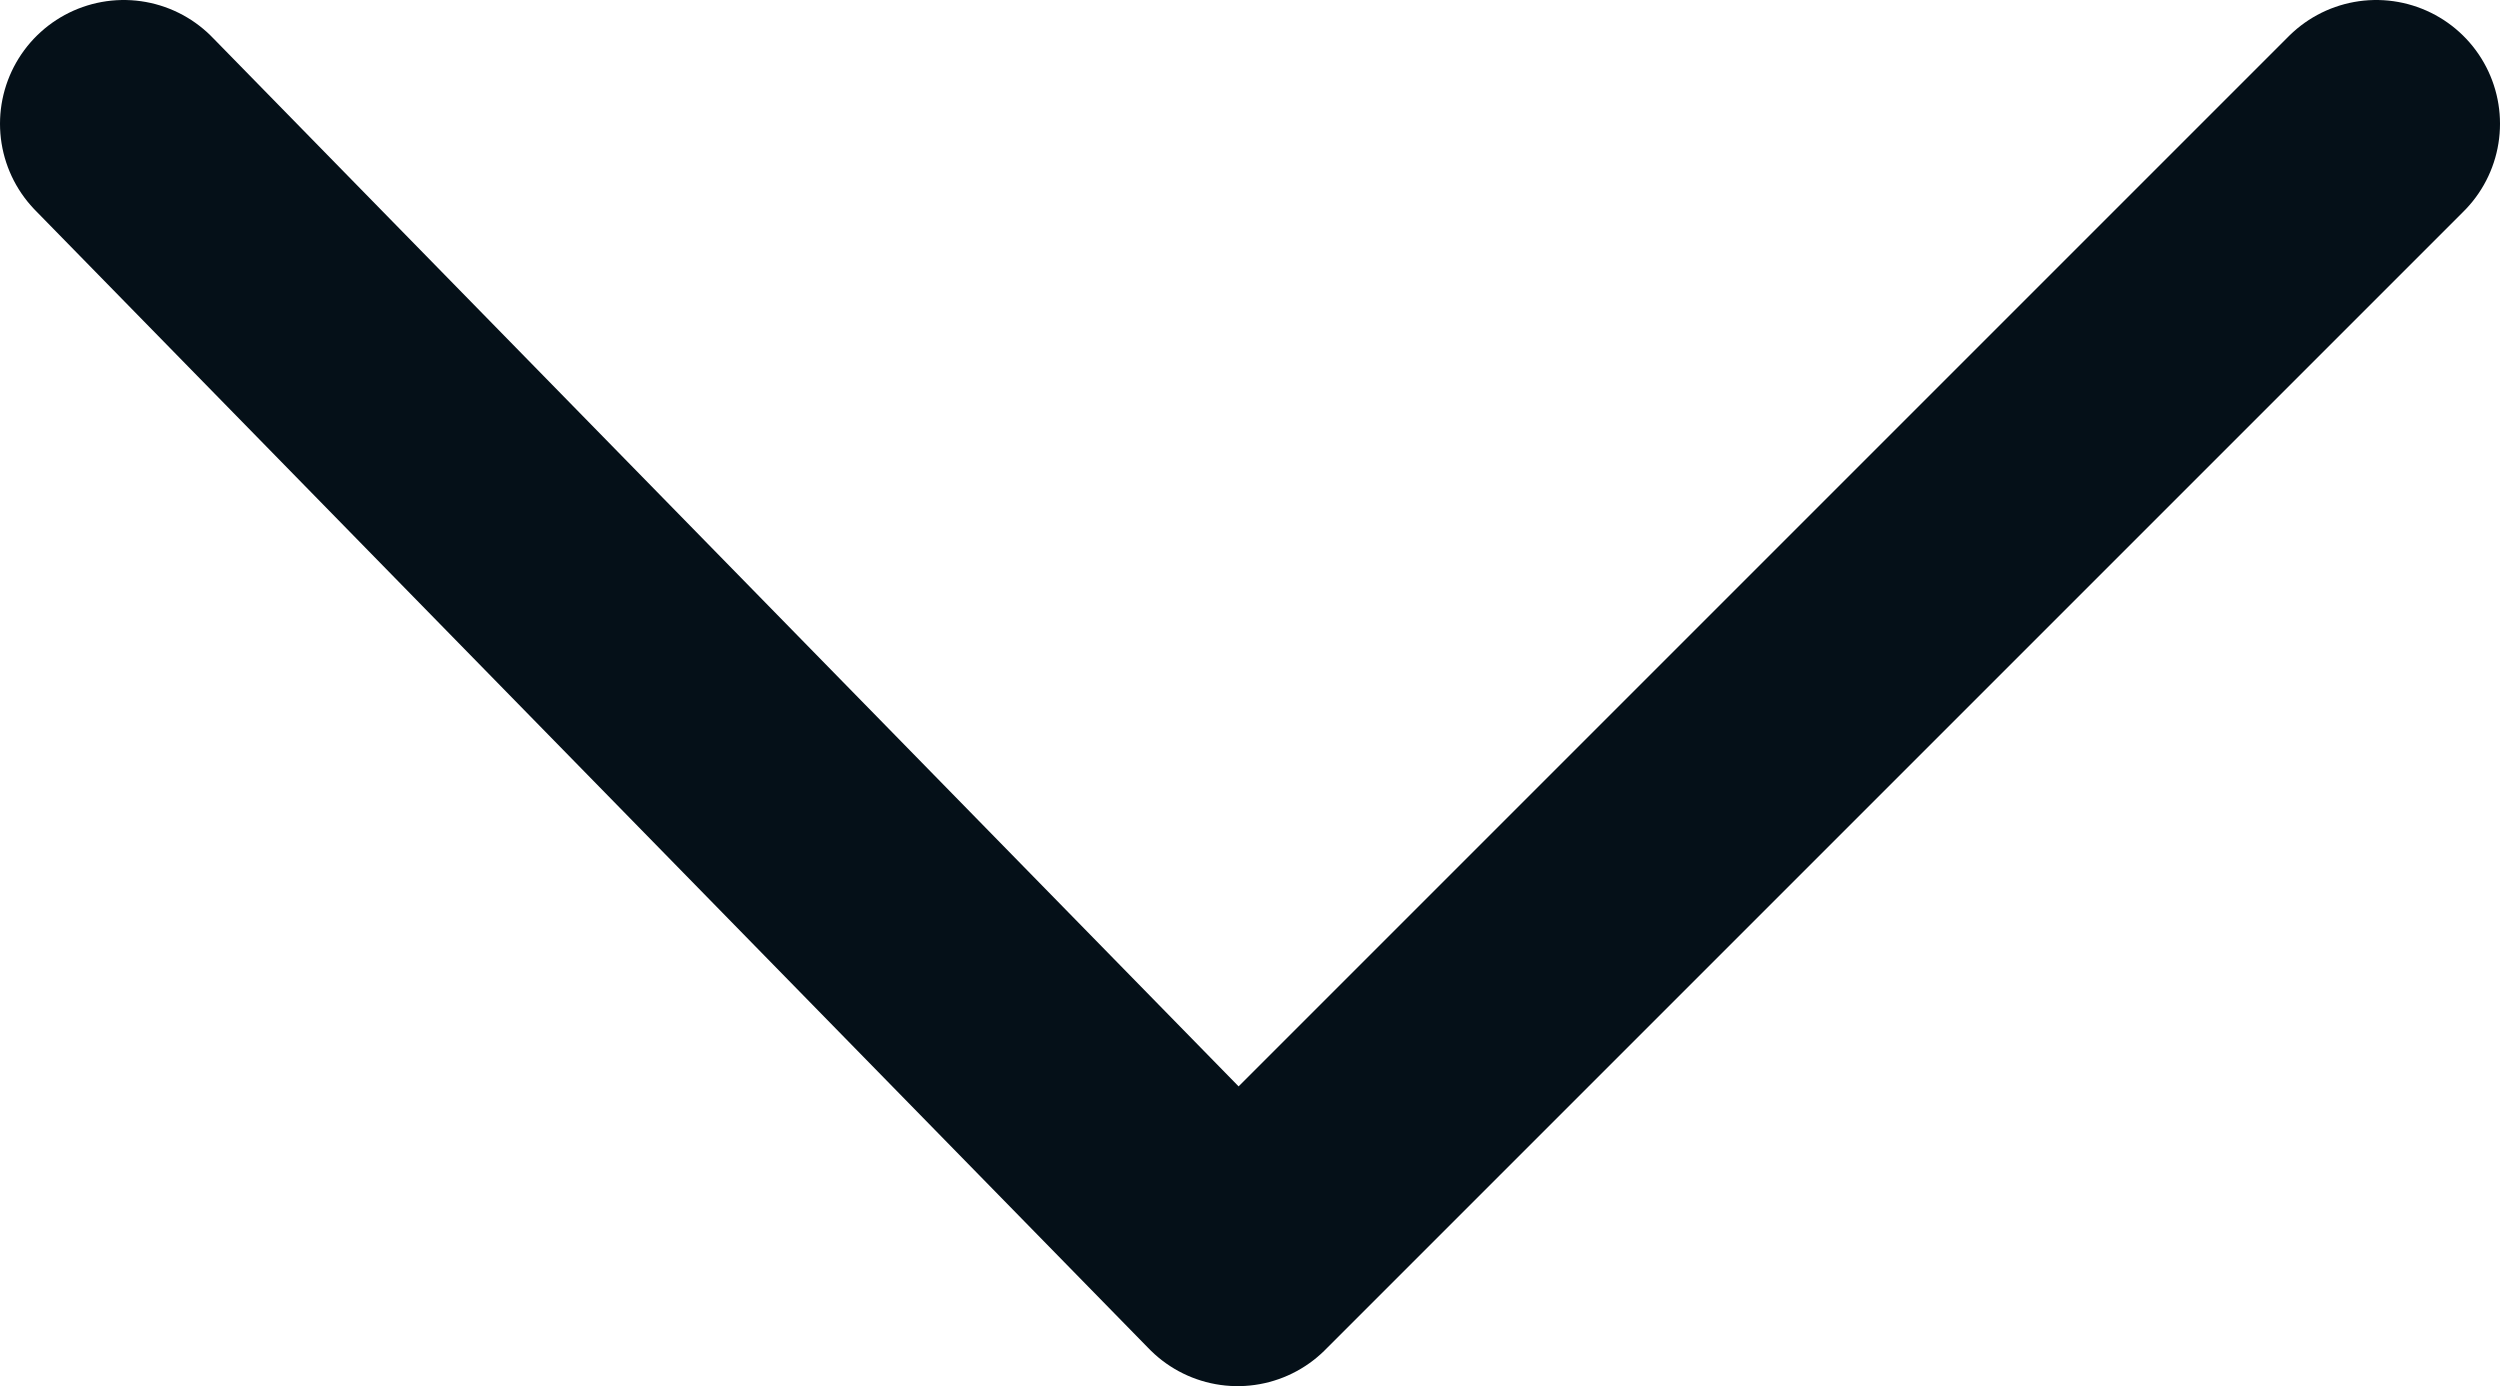<svg xmlns="http://www.w3.org/2000/svg" width="30.3" height="16.8"><path d="M1.5 1.5L15 15.3 28.8 1.5" fill="none" stroke="#051018" stroke-width="3" stroke-linecap="round" stroke-linejoin="round" stroke-miterlimit="10"/></svg>
